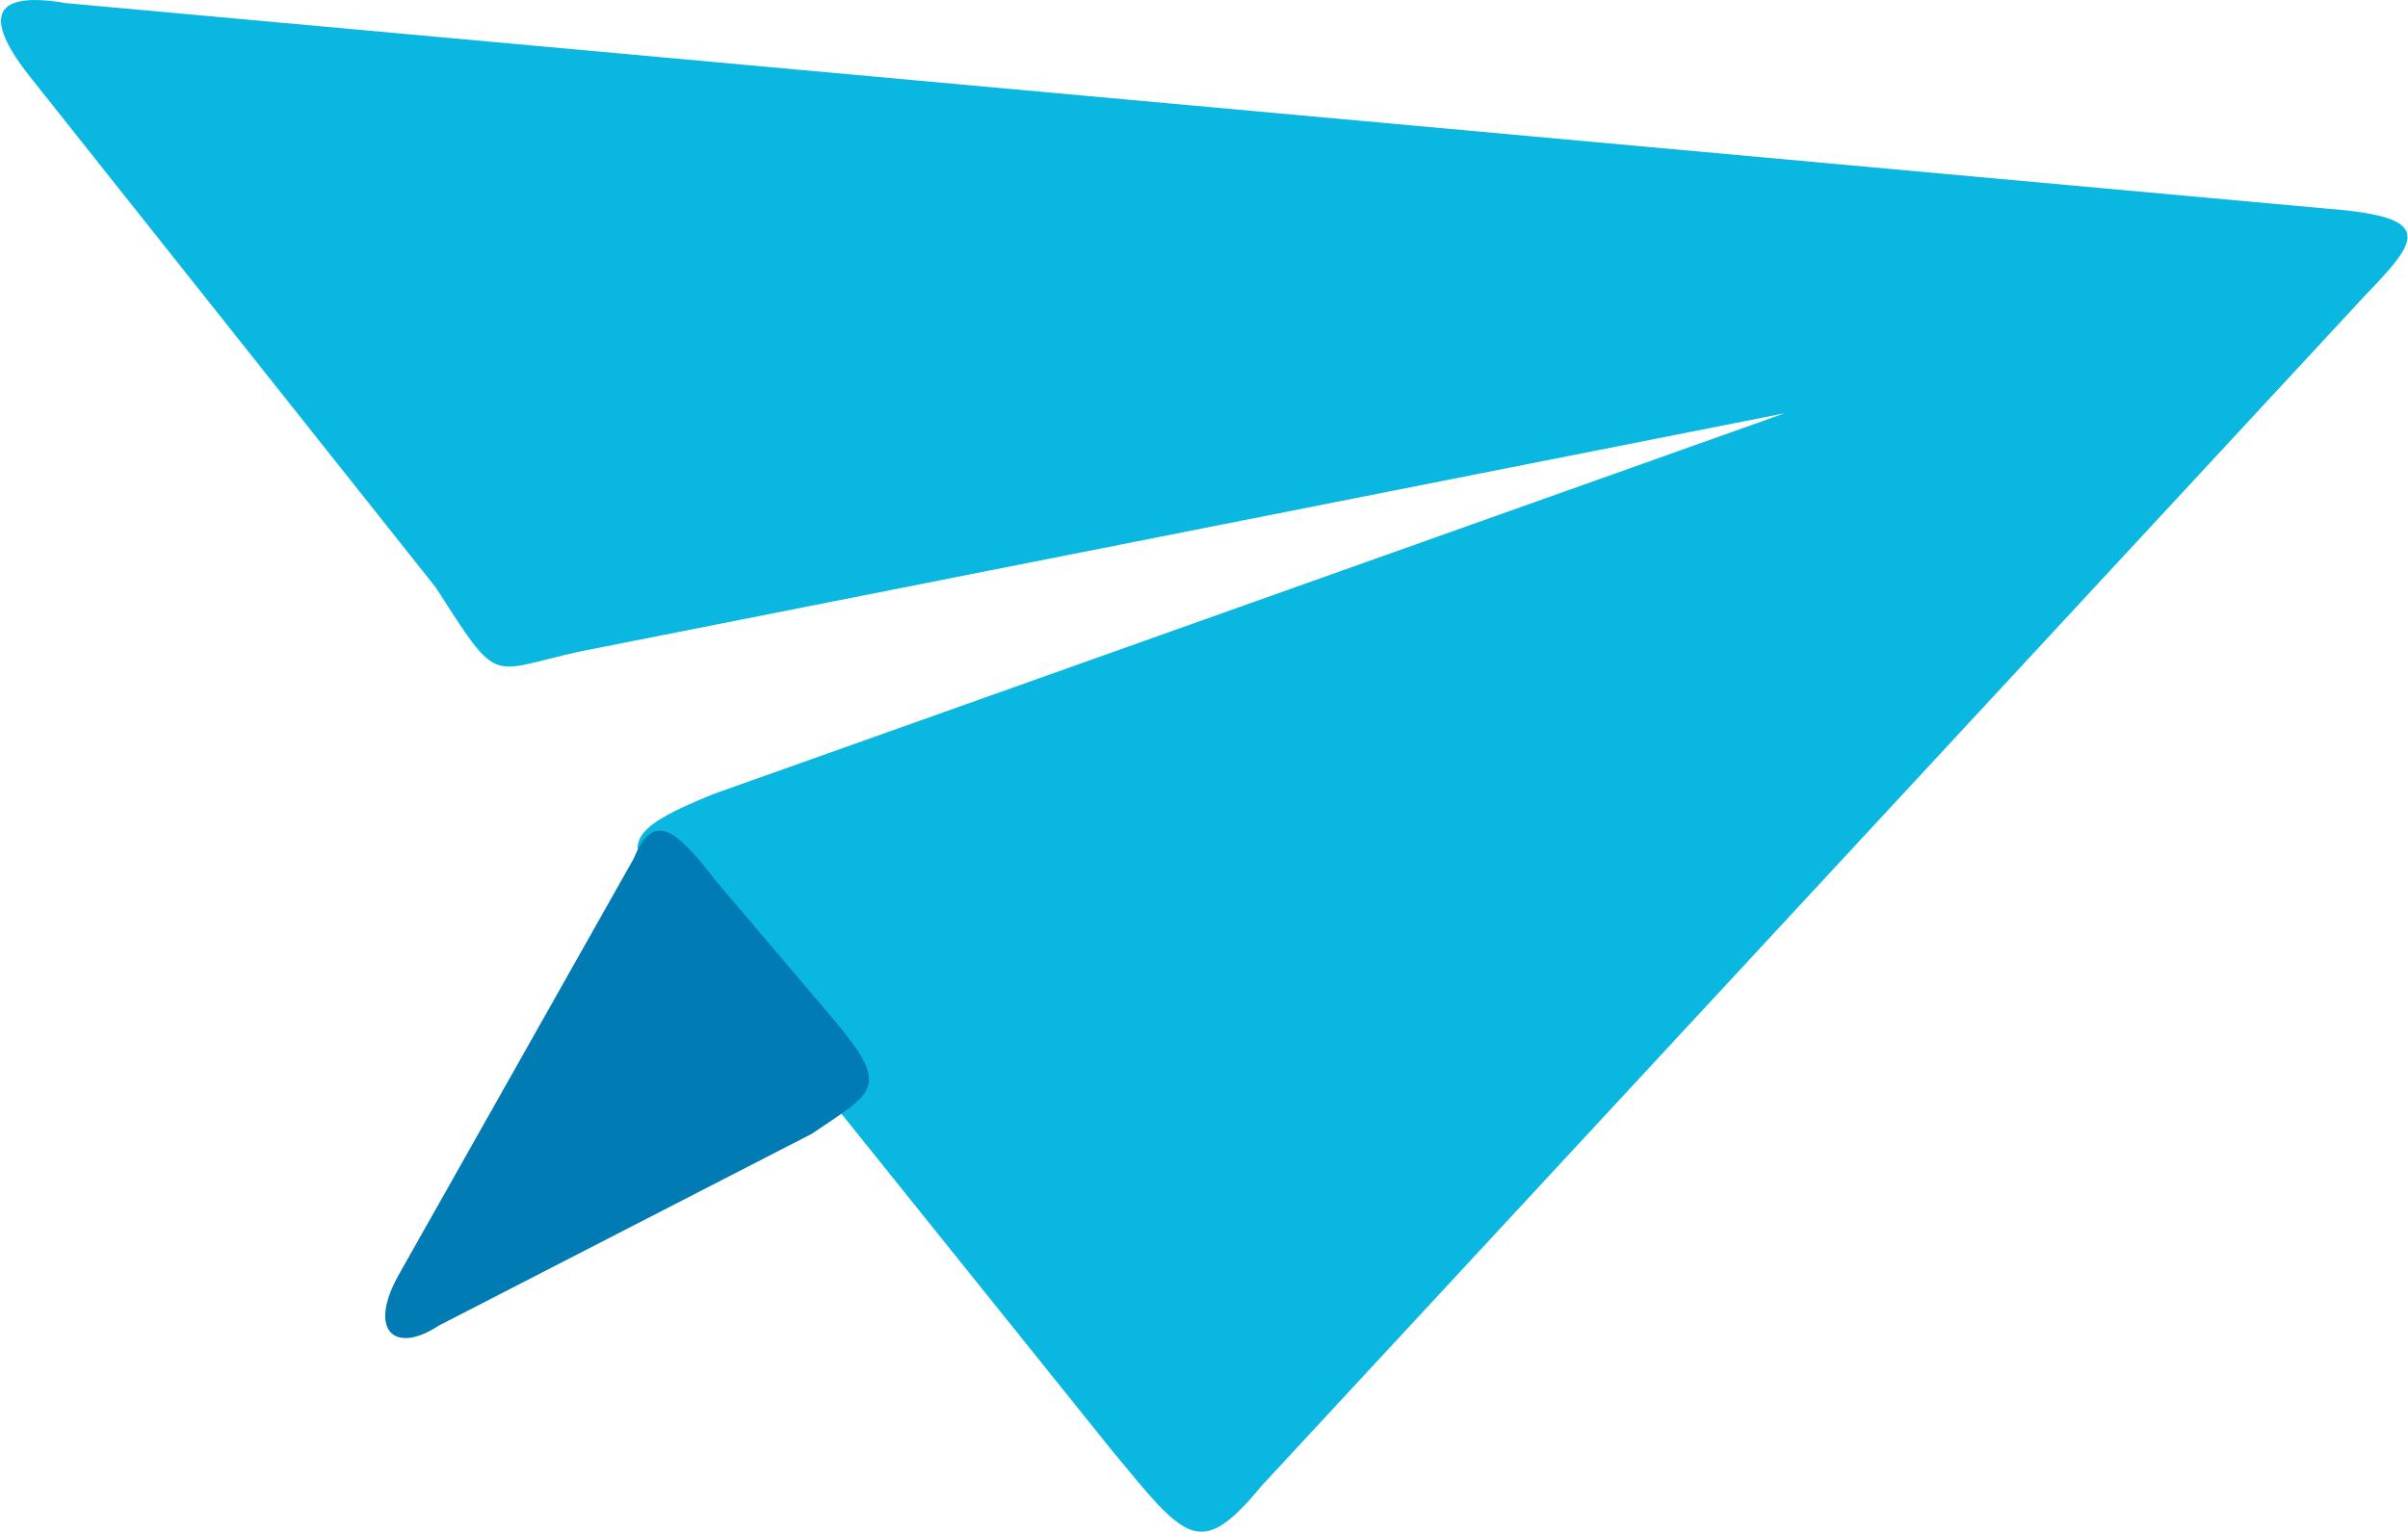 <svg width="22" height="14" viewBox="0 0 22 14" fill="none" xmlns="http://www.w3.org/2000/svg">
<g clip-path="url(#clip0_405_193)">
<path fill-rule="evenodd" clip-rule="evenodd" d="M0.606 0.029L21.252 1.906C22.266 1.983 22.1 2.19 21.598 2.711L11.528 13.577C10.958 14.269 10.832 14.069 10.164 13.262L6.218 8.349C5.69 7.751 5.608 7.626 6.512 7.259L16.304 3.777L5.288 5.956C4.458 6.139 4.568 6.282 3.982 5.37L0.304 0.739C-0.142 0.19 -0.114 -0.095 0.606 0.029Z" fill="#09B7E1"/>
<path fill-rule="evenodd" clip-rule="evenodd" d="M6.552 8.064L7.624 9.326C8.136 9.941 7.996 9.97 7.416 10.362L4.008 12.115C3.606 12.38 3.36 12.162 3.638 11.659L5.79 7.846C5.984 7.372 6.208 7.626 6.552 8.064Z" fill="#007BB3"/>
</g>
<defs>
<clipPath id="clip0_405_193">
<rect width="22" height="14" fill="white"/>
</clipPath>
</defs>
</svg>
